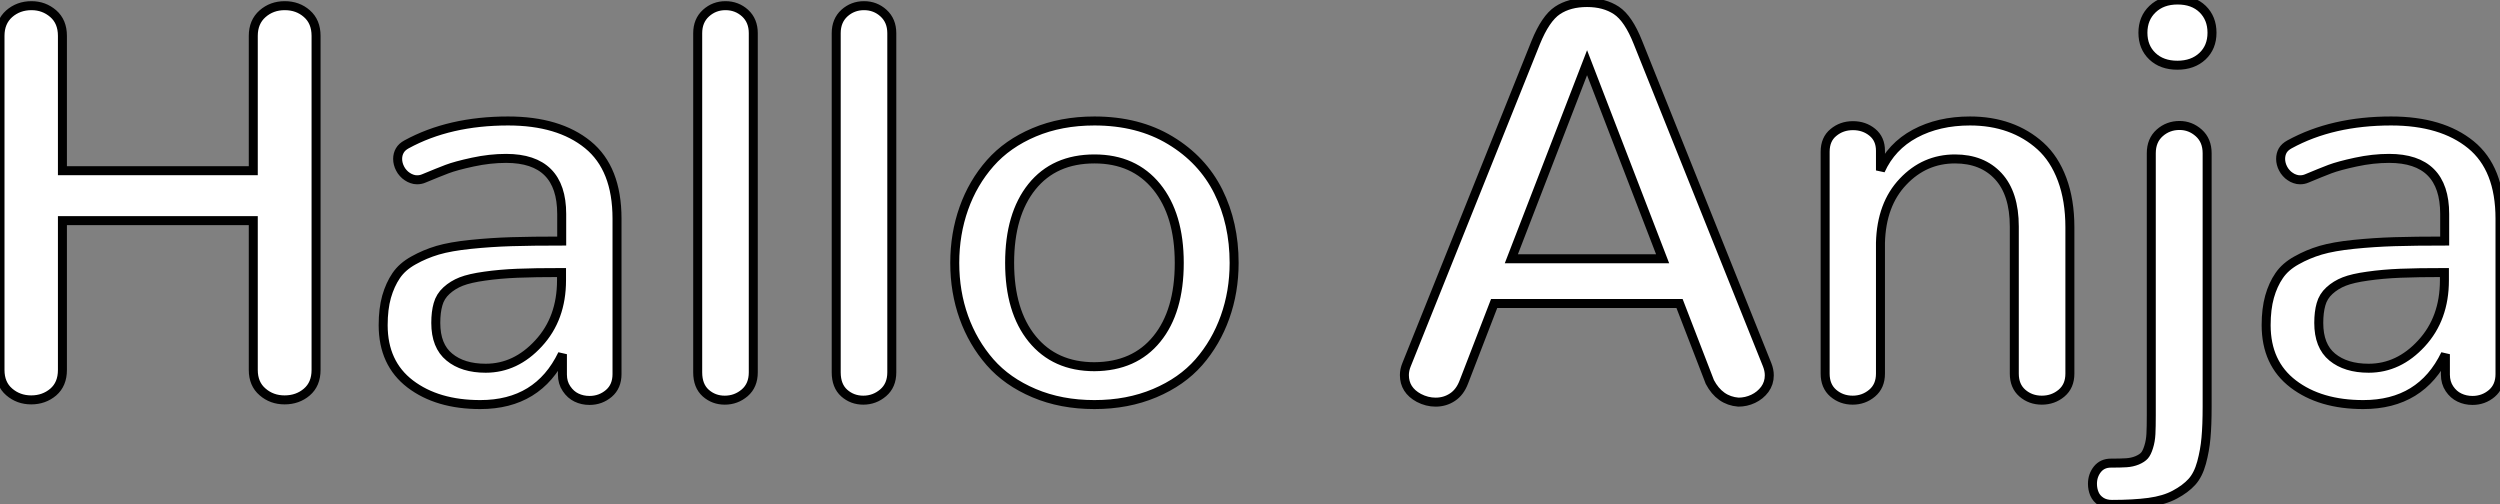 <?xml version="1.0" standalone="no"?>
<svg xmlns="http://www.w3.org/2000/svg" viewBox="5.36 -44.49 277.95 56.08"><rect x="5.36" y="-44.49" width="277.95" height="56.08" fill="#808080" stroke="none"/><path d="M5.36-40.50L5.36-3.36Q5.36-1.80 6.38-0.92Q7.41-0.03 8.83-0.03L8.83-0.03Q10.25-0.03 11.28-0.90Q12.30-1.78 12.30-3.36L12.30-3.36L12.30-19.96L33.52-19.96L33.52-3.36Q33.52-1.80 34.55-0.92Q35.57-0.03 37.00-0.03L37.00-0.03Q38.45-0.03 39.47-0.90Q40.50-1.78 40.50-3.36L40.50-3.36L40.50-40.50Q40.50-42.08 39.48-42.97Q38.47-43.86 37.02-43.86Q35.57-43.86 34.55-42.96Q33.52-42.05 33.52-40.50L33.52-40.50L33.52-25.51L12.30-25.51L12.30-40.50Q12.30-42.08 11.28-42.97Q10.25-43.86 8.86-43.86L8.86-43.86Q7.41-43.86 6.38-42.96Q5.36-42.05 5.36-40.50L5.36-40.50ZM47.96-8.34L47.96-8.34Q47.96-4.10 50.97-1.80Q53.98 0.49 58.76 0.49L58.76 0.49Q65.19 0.49 67.89-5.11L67.89-5.11L67.89-2.84Q67.89-1.94 68.35-1.27Q68.80-0.60 69.45-0.29Q70.11 0.03 70.90 0.03L70.90 0.03Q72.13 0.03 73.05-0.75Q73.96-1.53 73.96-2.90L73.96-2.90L73.96-20.18Q73.96-25.76 70.72-28.40Q67.48-31.04 61.85-31.04L61.85-31.04Q55.32-31.04 50.56-28.44L50.56-28.44Q50.04-28.16 49.81-27.75Q49.57-27.34 49.57-26.82L49.57-26.82Q49.57-26.55 49.64-26.28Q49.71-26.00 49.85-25.74Q49.98-25.48 50.19-25.25Q50.39-25.02 50.64-24.86Q50.89-24.69 51.16-24.60Q51.43-24.50 51.73-24.50L51.73-24.50Q52.14-24.50 52.50-24.66L52.50-24.66Q54.09-25.32 55.06-25.69Q56.03-26.06 57.93-26.47Q59.83-26.88 61.63-26.88L61.63-26.88Q67.81-26.88 67.81-20.70L67.81-20.70L67.81-17.69Q64.50-17.69 62.22-17.62Q59.94-17.55 57.70-17.32Q55.45-17.09 54.02-16.67Q52.58-16.24 51.34-15.54Q50.09-14.85 49.41-13.85Q48.73-12.85 48.34-11.50Q47.96-10.14 47.96-8.34ZM53.81-8.59L53.81-8.59Q53.81-9.79 54.06-10.66Q54.30-11.54 55.00-12.18Q55.70-12.82 56.64-13.19Q57.59-13.56 59.25-13.79Q60.92-14.03 62.88-14.11Q64.83-14.19 67.79-14.19L67.79-14.19L67.79-13.32Q67.79-9.08 65.24-6.32Q62.70-3.55 59.36-3.55L59.36-3.55Q56.82-3.55 55.32-4.79Q53.81-6.02 53.81-8.59ZM82.93-40.80L82.93-3.09Q82.93-1.59 83.82-0.79Q84.71 0 85.94 0L85.94 0Q87.20 0 88.16-0.82Q89.11-1.64 89.11-3.09L89.11-3.09L89.11-40.80Q89.11-42.19 88.20-43.03Q87.28-43.86 86.02-43.86Q84.77-43.86 83.85-43.03Q82.93-42.19 82.93-40.80L82.93-40.80ZM98.33-40.80L98.33-3.09Q98.33-1.59 99.22-0.79Q100.11 0 101.34 0L101.34 0Q102.59 0 103.55-0.82Q104.51-1.64 104.51-3.09L104.51-3.09L104.51-40.80Q104.51-42.19 103.59-43.03Q102.68-43.86 101.42-43.86Q100.16-43.86 99.24-43.03Q98.33-42.19 98.33-40.80L98.33-40.80ZM111.51-15.26L111.51-15.26Q111.51-12.03 112.52-9.21Q113.53-6.40 115.43-4.22Q117.33-2.05 120.33-0.78Q123.32 0.49 127.04 0.49L127.04 0.49Q130.73 0.49 133.74-0.78Q136.75-2.05 138.65-4.22Q140.55-6.40 141.56-9.23Q142.57-12.06 142.57-15.26L142.57-15.26Q142.57-19.66 140.81-23.20Q139.04-26.74 135.47-28.89Q131.91-31.04 127.04-31.04L127.04-31.04Q123.32-31.04 120.34-29.78Q117.36-28.52 115.45-26.35Q113.53-24.17 112.52-21.33Q111.51-18.48 111.51-15.26ZM117.61-15.26L117.61-15.26Q117.61-20.64 120.09-23.73Q122.58-26.82 127.04-26.82L127.04-26.82Q131.44-26.82 133.96-23.72Q136.47-20.62 136.47-15.26L136.47-15.26Q136.47-9.87 133.98-6.81Q131.50-3.75 127.04-3.72L127.04-3.72Q122.64-3.72 120.12-6.81Q117.61-9.90 117.61-15.26Z" fill="white" stroke="black" transform="scale(1,1)"/><path d="M161.50-2.79L161.50-2.79Q161.50-1.12 163.11-0.25L163.11-0.25Q164.01 0.22 164.97 0.22L164.97 0.22Q166.01 0.22 166.84-0.33Q167.68-0.88 168.11-2.02L168.11-2.02L171.48-10.75L192.09-10.75L195.46-2.02Q196.55 0.05 198.63 0.22L198.63 0.22Q199.50 0.22 200.28-0.15Q201.06-0.52 201.57-1.20Q202.07-1.89 202.07-2.76L202.07-2.76Q202.07-3.34 201.83-3.94L201.83-3.94L187.47-39.76Q186.41-42.44 185.07-43.33Q183.73-44.21 181.81-44.21L181.81-44.21Q179.84-44.21 178.52-43.33Q177.19-42.44 176.10-39.76L176.10-39.76L161.74-3.94Q161.50-3.36 161.50-2.79ZM190.21-15.72L173.39-15.72L181.81-37.52L190.21-15.72ZM208.28-27.62L208.28-2.95Q208.28-1.56 209.18-0.78Q210.09 0 211.34 0L211.34 0Q212.57 0 213.50-0.78Q214.43-1.56 214.43-2.95L214.43-2.95L214.43-17.50Q214.54-21.77 216.94-24.29Q219.33-26.82 222.72-26.82L222.72-26.82Q225.75-26.82 227.53-24.90Q229.31-22.97 229.31-19.30L229.31-19.30L229.31-2.95Q229.31-1.56 230.21-0.78Q231.11 0 232.37 0Q233.63 0 234.56-0.78Q235.49-1.56 235.49-2.95L235.49-2.95L235.49-19.22Q235.49-22.23 234.63-24.54Q233.77-26.85 232.22-28.25Q230.68-29.64 228.71-30.34Q226.74-31.04 224.39-31.04L224.39-31.04Q220.89-31.04 218.26-29.63Q215.64-28.22 214.43-25.54L214.43-25.54L214.43-27.73Q214.43-29.04 213.53-29.78Q212.63-30.52 211.37-30.52Q210.11-30.52 209.20-29.76Q208.28-29.01 208.28-27.62L208.28-27.62ZM238.00 9.30L238.00 9.30Q238.00 9.90 238.22 10.42Q238.44 10.94 238.95 11.27Q239.45 11.59 240.16 11.59L240.16 11.59Q242.57 11.59 244.28 11.36Q245.99 11.13 247.16 10.50Q248.34 9.87 249.05 9.09Q249.76 8.31 250.13 6.95Q250.50 5.58 250.62 4.20Q250.75 2.82 250.75 0.68L250.75 0.68L250.75-27.45Q250.75-28.88 249.82-29.71Q248.89-30.54 247.68-30.54L247.68-30.54Q246.40-30.54 245.47-29.71Q244.54-28.88 244.54-27.45L244.54-27.45L244.54 1.70Q244.54 2.98 244.50 3.76Q244.46 4.54 244.25 5.20Q244.05 5.85 243.79 6.15Q243.53 6.45 242.97 6.69Q242.41 6.92 241.76 6.96Q241.12 7 240.05 7L240.05 7Q239.10 7 238.55 7.68Q238.00 8.37 238.00 9.30ZM244.68-43.48Q243.61-42.46 243.61-40.85Q243.61-39.24 244.66-38.24Q245.71-37.24 247.44-37.24L247.44-37.24Q249.16-37.24 250.23-38.24Q251.29-39.24 251.29-40.85Q251.29-42.46 250.25-43.48Q249.21-44.49 247.46-44.49L247.46-44.49Q245.74-44.49 244.68-43.48ZM257.31-8.34L257.31-8.34Q257.31-4.10 260.32-1.80Q263.32 0.49 268.11 0.49L268.11 0.49Q274.54 0.49 277.24-5.11L277.24-5.11L277.24-2.84Q277.24-1.94 277.69-1.27Q278.14-0.60 278.80-0.29Q279.46 0.03 280.25 0.03L280.25 0.03Q281.48 0.03 282.40-0.75Q283.31-1.53 283.31-2.90L283.31-2.90L283.31-20.18Q283.31-25.76 280.07-28.40Q276.83-31.04 271.20-31.04L271.20-31.04Q264.66-31.04 259.91-28.44L259.91-28.44Q259.39-28.16 259.15-27.75Q258.92-27.34 258.92-26.82L258.92-26.82Q258.92-26.55 258.99-26.28Q259.06-26.00 259.20-25.74Q259.33-25.48 259.54-25.25Q259.74-25.02 259.99-24.86Q260.23-24.69 260.51-24.60Q260.78-24.50 261.08-24.50L261.08-24.50Q261.49-24.50 261.85-24.66L261.85-24.66Q263.43-25.32 264.40-25.69Q265.38-26.06 267.28-26.47Q269.18-26.88 270.98-26.88L270.98-26.88Q277.16-26.88 277.16-20.70L277.16-20.70L277.16-17.69Q273.85-17.69 271.57-17.62Q269.29-17.55 267.04-17.32Q264.80-17.09 263.37-16.67Q261.93-16.24 260.69-15.54Q259.44-14.85 258.76-13.85Q258.07-12.85 257.69-11.50Q257.31-10.14 257.31-8.34ZM263.16-8.59L263.16-8.59Q263.16-9.79 263.41-10.66Q263.65-11.54 264.35-12.18Q265.05-12.82 265.99-13.19Q266.93-13.56 268.60-13.79Q270.27-14.03 272.22-14.11Q274.18-14.19 277.13-14.19L277.13-14.19L277.13-13.32Q277.13-9.08 274.59-6.32Q272.05-3.55 268.71-3.55L268.71-3.55Q266.17-3.55 264.66-4.79Q263.16-6.02 263.16-8.59Z" fill="white" stroke="black" transform="scale(1,1)"/></svg>
